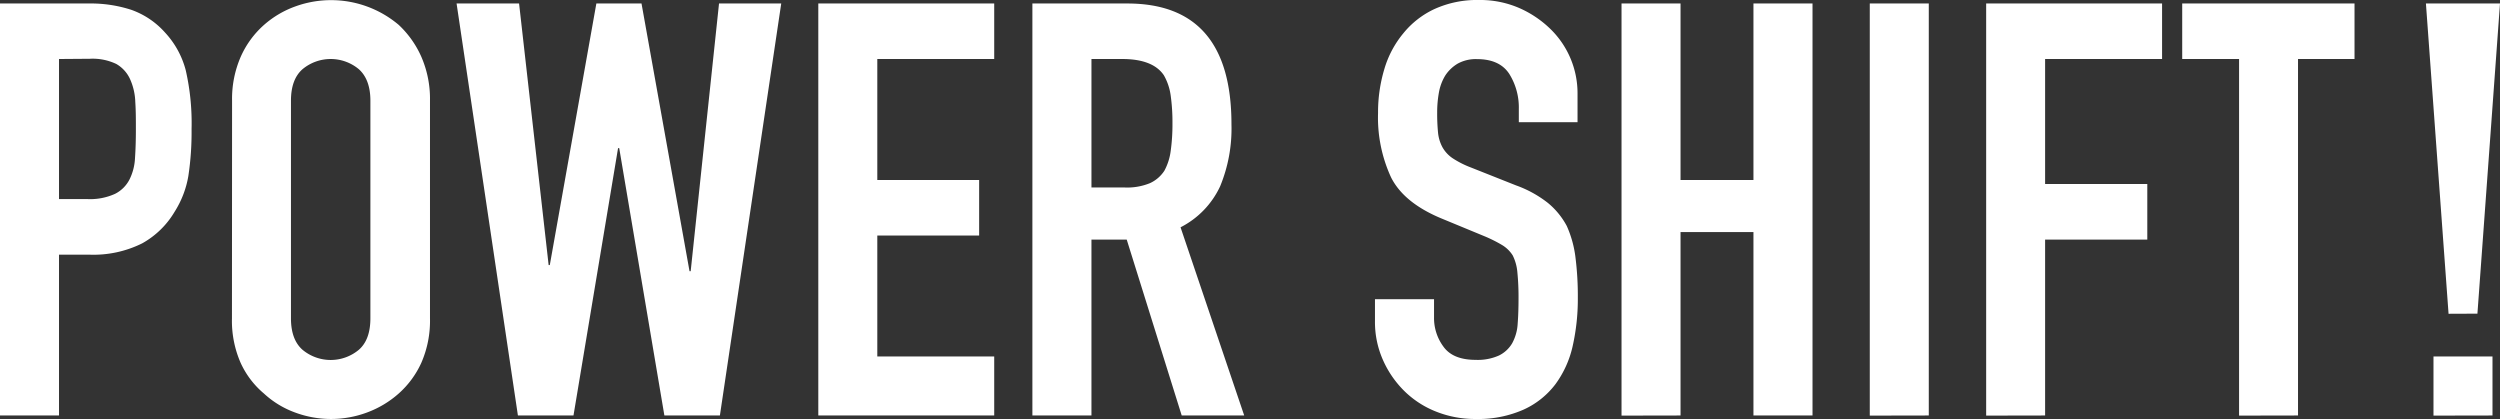 <svg xmlns="http://www.w3.org/2000/svg" width="429.61" height="72"><rect width="100%" height="100%" fill="#333333" stroke="none"/><path d="M0 71.4V.6h15.22a22.56 22.56 0 017.35 1.09 14 14 0 015.77 3.88 15.11 15.11 0 013.58 6.51 40.88 40.88 0 011 10.1 50.54 50.54 0 01-.55 8.05A16.64 16.64 0 0130 36.4a14.85 14.85 0 01-5.57 5.42 18.76 18.76 0 01-9.14 1.94h-5.15V71.4zm10.14-61.26v24.07H15a10.32 10.32 0 004.77-.9 5.63 5.63 0 002.49-2.48 9.12 9.12 0 00.94-3.68c.1-1.46.15-3.08.15-4.87s0-3.24-.1-4.73a10.33 10.33 0 00-.89-3.93A5.75 5.75 0 0020 11a9.45 9.45 0 00-4.58-.9zm29.74 7.16a18.1 18.1 0 011.49-7.55 15.88 15.88 0 014-5.47 16.62 16.62 0 015.42-3.19 18 18 0 0117.73 3.19 16.75 16.75 0 013.88 5.47 18.1 18.1 0 011.49 7.55v37.4a18 18 0 01-1.49 7.65 15.78 15.78 0 01-3.88 5.27A17.12 17.12 0 0163 70.91a17.7 17.7 0 01-12.23 0 15.88 15.88 0 01-5.42-3.29 15 15 0 01-4-5.27 18 18 0 01-1.49-7.65zM50 54.7q0 3.67 2 5.42a7.56 7.56 0 009.65 0c1.35-1.16 2-3 2-5.42V17.3c0-2.45-.69-4.26-2-5.42a7.56 7.56 0 00-9.65 0q-2 1.74-2 5.42zM134.25.6l-10.54 70.8h-9.54l-7.76-45.94h-.2L98.55 71.4H89L78.46.6H89.2l5.08 44.95h.2l8-44.95h7.76l8.25 46h.2l4.87-46zm6.37 70.8V.6h30.23v9.54h-20.09v20.79h17.5v9.55h-17.5v20.78h20.09V71.4zm36.79 0V.6h16.31q17.91 0 17.9 20.78A26 26 0 01209.68 32a15 15 0 01-6.81 7.06l10.94 32.34h-10.74l-9.45-30.23h-6.06V71.4zm10.15-61.26v22.08h5.76a10.35 10.35 0 004.28-.74 5.86 5.86 0 002.49-2.14 9.75 9.75 0 001.09-3.43 32.91 32.91 0 00.3-4.73 32.76 32.76 0 00-.3-4.72 9.56 9.56 0 00-1.18-3.53q-1.89-2.79-7.16-2.79zM271.09 21H261v-2.3a10.87 10.87 0 00-1.64-6q-1.65-2.53-5.52-2.54a6.42 6.42 0 00-3.39.8 6.6 6.6 0 00-2.08 2 8.44 8.44 0 00-1.1 2.93 19.12 19.12 0 00-.3 3.43 33.21 33.21 0 00.15 3.48 6.59 6.59 0 00.75 2.49 5.57 5.57 0 001.74 1.89 16.06 16.06 0 003.13 1.59l7.76 3.08a19.47 19.47 0 015.47 3 13.08 13.08 0 013.28 4 18.74 18.74 0 011.49 5.42 52.93 52.93 0 01.4 6.92 36.8 36.8 0 01-.89 8.3 17.49 17.49 0 01-2.94 6.51 14.23 14.23 0 01-5.47 4.38 19.27 19.27 0 01-8.25 1.62 18.05 18.05 0 01-6.86-1.29 16.24 16.24 0 01-5.47-3.58 17.33 17.33 0 01-3.63-5.32 16.09 16.09 0 01-1.35-6.62v-3.78h10.15v3.19a8.25 8.25 0 001.64 5q1.63 2.24 5.52 2.24a8.9 8.9 0 004-.75 5.35 5.35 0 002.26-2.09 7.88 7.88 0 00.95-3.33c.1-1.29.15-2.73.15-4.33a43.47 43.47 0 00-.2-4.57 8 8 0 00-.8-2.88 5.53 5.53 0 00-1.84-1.79 23.71 23.71 0 00-3-1.5l-7.26-3q-6.57-2.69-8.8-7.11a24.49 24.49 0 01-2.24-11.09 25.74 25.74 0 011.09-7.56 17.19 17.19 0 013.29-6.16 15 15 0 015.32-4.13A17.69 17.69 0 01254.18 0a16.84 16.84 0 016.92 1.39 18.09 18.09 0 015.42 3.68A15.4 15.4 0 01271.09 16zm7.56 50.42V.6h10.14v30.33h12.53V.6h10.15v70.8h-10.15V39.88h-12.53V71.4zm42.66 0V.6h10.14v70.8zm20 0V.6h30.23v9.54h-20.1v21.48H369v9.55h-17.56V71.4zm43.46 0V10.14H375V.6h29.61v9.54h-9.71V71.4zm36-17.5L416.88.6h12.73l-3.88 53.3zm-2.59 17.5V61.26h10.14V71.4z" fill="#fff"/></svg>